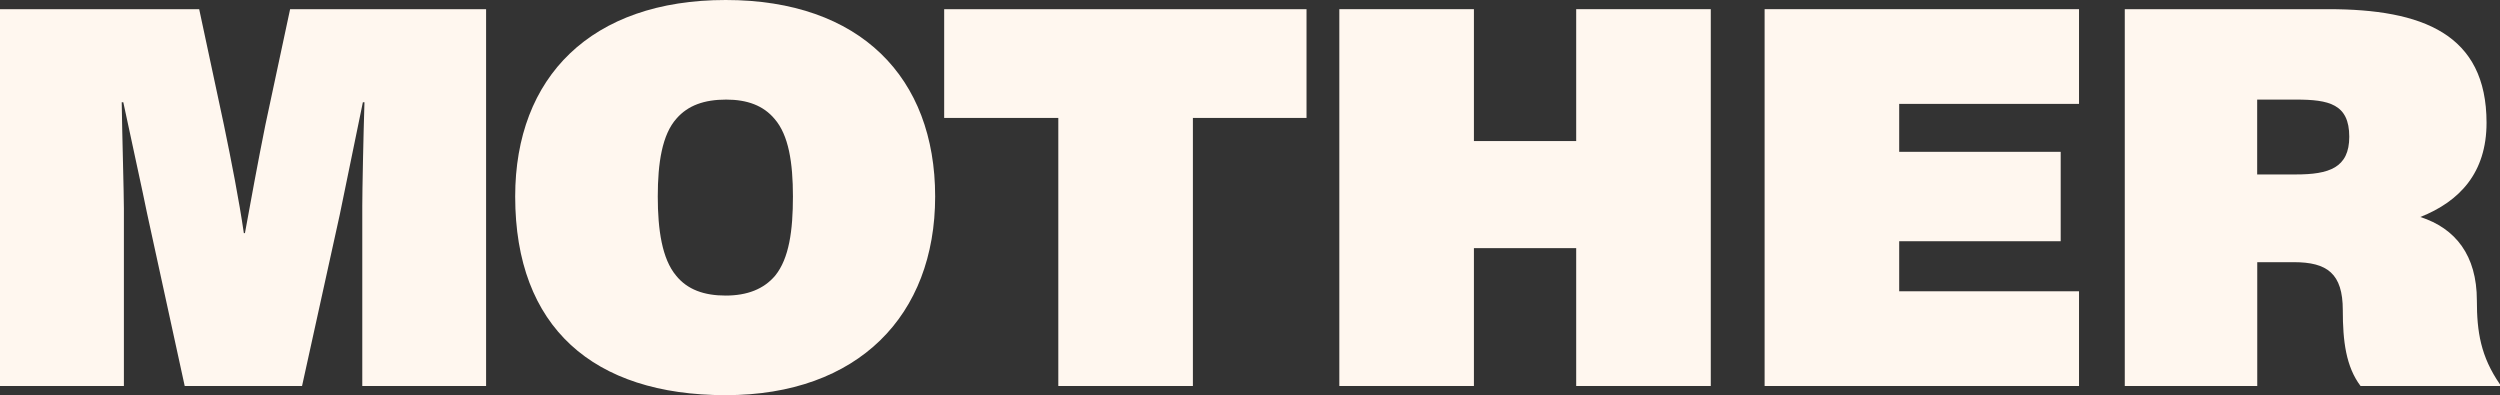 <?xml version="1.0" encoding="UTF-8"?><svg id="Layer_2" xmlns="http://www.w3.org/2000/svg" viewBox="0 0 343.66 54.32"><rect x="0" y="0" width="343.66" height="54.32" fill="#333333" stroke="none"/><defs><style>.cls-1{fill:#fff7ef;stroke-width:0px;}</style></defs><g id="Layer_1-2"><path class="cls-1" d="M0,53.06V1.26h27.38l3.4,15.91c1.04,5.03,2.07,10.29,2.74,14.88h.15c.81-4.44,1.78-9.77,2.81-14.88l3.4-15.91h26.94v51.8h-17.02v-24.72c0-2,.15-9.62.3-14.28h-.22l-3.18,15.47-5.18,23.53h-16.13l-5.18-23.76c-.59-2.96-2.15-9.99-3.26-15.24h-.22c.07,4.66.3,12.58.3,14.58v24.42H0Z"/><path class="cls-1" d="M70.82,27.01c0-16.43,10.44-27.01,28.94-27.01s28.79,10.66,28.79,27.01-10.58,27.31-28.79,27.31-28.94-9.33-28.94-27.31ZM106.56,37.89c1.92-2.37,2.44-6.22,2.44-10.88s-.59-8.44-2.52-10.66c-1.55-1.85-3.77-2.66-6.66-2.66-3.03,0-5.25.81-6.81,2.59-2,2.22-2.59,6.14-2.59,10.73s.59,8.58,2.52,10.88c1.55,1.92,3.85,2.74,6.81,2.74s5.25-.89,6.81-2.74Z"/><path class="cls-1" d="M145.48,53.06V16.21h-15.69V1.26h49.81v14.95h-15.62v36.85h-18.5Z"/><path class="cls-1" d="M184.11,53.06V1.26h18.5v18.13h14.06V1.26h18.5v51.8h-18.5v-18.95h-14.06v18.95h-18.5Z"/><path class="cls-1" d="M242.57,53.06V1.26h43.22v13.02h-24.72v6.59h22.2v12.29h-22.2v6.88h24.72v13.02h-43.22Z"/><path class="cls-1" d="M343.66,52.84v.22h-19.17c-2-2.66-2.44-6.14-2.44-10.43,0-5.03-2.15-6.59-6.73-6.59h-5.03v17.02h-18.21V1.26h27.97c12.95,0,21.76,3.4,21.76,15.62,0,6.88-3.7,10.8-9.1,12.95,4.81,1.55,7.77,5.25,7.77,11.47,0,4.29.52,7.7,3.18,11.54ZM315.61,23.98c4.51,0,7.33-.89,7.33-5.18,0-4.51-2.81-5.11-7.33-5.11h-5.33v10.29h5.33Z"/></g></svg>